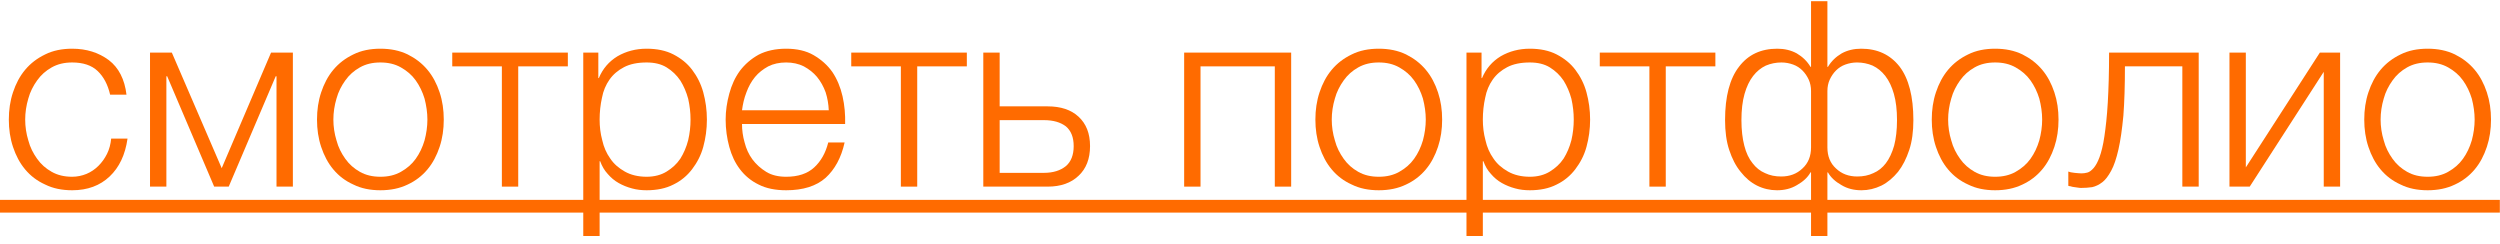 <?xml version="1.0" encoding="UTF-8"?> <svg xmlns="http://www.w3.org/2000/svg" width="154" height="15" viewBox="0 0 154 15" fill="none"> <path d="M4.448 11.72C5.392 11.72 6.16 11.432 6.752 10.872C7.344 10.312 7.712 9.544 7.856 8.536H6.848C6.816 8.872 6.736 9.192 6.592 9.48C6.448 9.768 6.272 10.008 6.064 10.216C5.856 10.424 5.6 10.6 5.328 10.712C5.056 10.824 4.752 10.888 4.448 10.888C3.968 10.888 3.552 10.792 3.184 10.584C2.816 10.376 2.528 10.12 2.288 9.784C2.048 9.448 1.856 9.08 1.744 8.648C1.616 8.232 1.552 7.8 1.552 7.368C1.552 6.936 1.616 6.504 1.744 6.072C1.856 5.656 2.048 5.288 2.288 4.952C2.528 4.616 2.816 4.36 3.184 4.152C3.552 3.944 3.968 3.848 4.448 3.848C5.12 3.848 5.648 4.024 6.016 4.376C6.384 4.728 6.64 5.208 6.784 5.832H7.792C7.68 4.888 7.312 4.168 6.704 3.704C6.08 3.24 5.328 3 4.448 3C3.824 3 3.264 3.112 2.784 3.352C2.288 3.592 1.888 3.896 1.552 4.296C1.216 4.696 0.976 5.16 0.8 5.688C0.624 6.216 0.544 6.776 0.544 7.368C0.544 7.96 0.624 8.52 0.8 9.048C0.976 9.576 1.216 10.04 1.552 10.44C1.888 10.84 2.288 11.144 2.784 11.368C3.264 11.608 3.824 11.72 4.448 11.72Z" fill="#FF6B00"></path> <path d="M13.657 10.36L10.585 3.24H9.241V11.496H10.249V4.696H10.297L13.193 11.496H14.089L16.985 4.696H17.033V11.496H18.041V3.24H16.697L13.657 10.36Z" fill="#FF6B00"></path> <path d="M23.432 11.72C24.056 11.72 24.616 11.608 25.112 11.368C25.592 11.144 25.992 10.84 26.328 10.44C26.664 10.04 26.904 9.576 27.08 9.048C27.256 8.52 27.336 7.96 27.336 7.368C27.336 6.776 27.256 6.216 27.08 5.688C26.904 5.16 26.664 4.696 26.328 4.296C25.992 3.896 25.592 3.592 25.112 3.352C24.616 3.112 24.056 3 23.432 3C22.808 3 22.248 3.112 21.768 3.352C21.272 3.592 20.872 3.896 20.536 4.296C20.2 4.696 19.96 5.16 19.784 5.688C19.608 6.216 19.528 6.776 19.528 7.368C19.528 7.96 19.608 8.52 19.784 9.048C19.96 9.576 20.2 10.04 20.536 10.44C20.872 10.84 21.272 11.144 21.768 11.368C22.248 11.608 22.808 11.72 23.432 11.72ZM23.432 10.888C22.952 10.888 22.536 10.792 22.168 10.584C21.8 10.376 21.512 10.12 21.272 9.784C21.032 9.448 20.84 9.08 20.728 8.648C20.6 8.232 20.536 7.8 20.536 7.368C20.536 6.936 20.6 6.504 20.728 6.072C20.84 5.656 21.032 5.288 21.272 4.952C21.512 4.616 21.8 4.36 22.168 4.152C22.536 3.944 22.952 3.848 23.432 3.848C23.912 3.848 24.328 3.944 24.696 4.152C25.064 4.36 25.368 4.616 25.608 4.952C25.848 5.288 26.024 5.656 26.152 6.072C26.264 6.504 26.328 6.936 26.328 7.368C26.328 7.8 26.264 8.232 26.152 8.648C26.024 9.08 25.848 9.448 25.608 9.784C25.368 10.12 25.064 10.376 24.696 10.584C24.328 10.792 23.912 10.888 23.432 10.888Z" fill="#FF6B00"></path> <path d="M27.859 3.24V4.088H30.915V11.496H31.923V4.088H34.979V3.24H27.859Z" fill="#FF6B00"></path> <path d="M36.857 4.808V3.24H35.929V14.536H36.937V9.928H36.969C37.081 10.232 37.225 10.488 37.433 10.712C37.625 10.936 37.849 11.128 38.105 11.272C38.361 11.416 38.633 11.528 38.937 11.608C39.225 11.688 39.529 11.72 39.833 11.72C40.457 11.72 41.017 11.608 41.481 11.368C41.945 11.144 42.329 10.824 42.633 10.424C42.937 10.024 43.177 9.576 43.321 9.048C43.465 8.52 43.545 7.96 43.545 7.368C43.545 6.776 43.465 6.216 43.321 5.688C43.177 5.16 42.937 4.696 42.633 4.296C42.329 3.896 41.945 3.592 41.481 3.352C41.017 3.112 40.457 3 39.833 3C39.161 3 38.569 3.16 38.041 3.464C37.513 3.784 37.129 4.232 36.889 4.808H36.857ZM39.833 10.888C39.305 10.888 38.857 10.776 38.489 10.568C38.121 10.36 37.817 10.104 37.593 9.768C37.353 9.432 37.193 9.064 37.097 8.632C36.985 8.216 36.937 7.8 36.937 7.368C36.937 6.904 36.985 6.456 37.081 6.024C37.161 5.592 37.321 5.224 37.545 4.904C37.769 4.584 38.073 4.328 38.441 4.136C38.809 3.944 39.273 3.848 39.833 3.848C40.313 3.848 40.729 3.944 41.065 4.152C41.401 4.36 41.689 4.632 41.913 4.968C42.121 5.304 42.281 5.672 42.393 6.088C42.489 6.52 42.537 6.936 42.537 7.368C42.537 7.8 42.489 8.216 42.393 8.632C42.281 9.064 42.121 9.432 41.913 9.768C41.689 10.104 41.401 10.36 41.065 10.568C40.729 10.776 40.313 10.888 39.833 10.888Z" fill="#FF6B00"></path> <path d="M48.428 11.72C49.468 11.72 50.284 11.464 50.86 10.952C51.42 10.44 51.82 9.72 52.028 8.776H51.02C50.86 9.416 50.572 9.928 50.156 10.312C49.74 10.696 49.164 10.888 48.428 10.888C47.948 10.888 47.532 10.792 47.196 10.584C46.86 10.376 46.572 10.12 46.348 9.816C46.124 9.512 45.964 9.16 45.868 8.776C45.756 8.392 45.708 8.008 45.708 7.64H52.06C52.076 7.064 52.028 6.488 51.9 5.928C51.772 5.368 51.564 4.872 51.276 4.44C50.972 4.008 50.588 3.672 50.124 3.4C49.66 3.128 49.084 3 48.428 3C47.772 3 47.196 3.128 46.732 3.368C46.268 3.624 45.884 3.96 45.58 4.36C45.276 4.776 45.068 5.24 44.924 5.768C44.78 6.296 44.7 6.824 44.7 7.368C44.7 7.96 44.78 8.52 44.924 9.048C45.068 9.576 45.276 10.024 45.58 10.424C45.884 10.824 46.268 11.144 46.732 11.368C47.196 11.608 47.772 11.72 48.428 11.72ZM51.052 6.792H45.708C45.756 6.424 45.836 6.056 45.98 5.688C46.108 5.336 46.284 5.016 46.508 4.744C46.732 4.472 47.004 4.264 47.324 4.088C47.644 3.928 48.012 3.848 48.428 3.848C48.828 3.848 49.196 3.928 49.516 4.088C49.836 4.264 50.108 4.472 50.332 4.744C50.556 5.016 50.732 5.336 50.86 5.688C50.972 6.04 51.036 6.408 51.052 6.792Z" fill="#FF6B00"></path> <path d="M52.437 3.24V4.088H55.493V11.496H56.501V4.088H59.557V3.24H52.437Z" fill="#FF6B00"></path> <path d="M61.579 6.552V3.24H60.571V11.496H64.539C65.339 11.496 65.979 11.272 66.443 10.824C66.907 10.392 67.147 9.784 67.147 9C67.147 8.216 66.907 7.624 66.443 7.192C65.979 6.76 65.339 6.552 64.539 6.552H61.579ZM64.299 10.648H61.579V7.4H64.299C64.875 7.4 65.323 7.528 65.659 7.784C65.979 8.056 66.139 8.456 66.139 9C66.139 9.544 65.979 9.96 65.659 10.232C65.323 10.504 64.875 10.648 64.299 10.648Z" fill="#FF6B00"></path> <path d="M79.536 11.496V3.24H72.944V11.496H73.952V4.088H78.528V11.496H79.536Z" fill="#FF6B00"></path> <path d="M84.932 11.72C85.556 11.72 86.116 11.608 86.612 11.368C87.092 11.144 87.492 10.84 87.828 10.44C88.164 10.04 88.404 9.576 88.58 9.048C88.756 8.52 88.836 7.96 88.836 7.368C88.836 6.776 88.756 6.216 88.58 5.688C88.404 5.16 88.164 4.696 87.828 4.296C87.492 3.896 87.092 3.592 86.612 3.352C86.116 3.112 85.556 3 84.932 3C84.308 3 83.748 3.112 83.268 3.352C82.772 3.592 82.372 3.896 82.036 4.296C81.7 4.696 81.46 5.16 81.284 5.688C81.108 6.216 81.028 6.776 81.028 7.368C81.028 7.96 81.108 8.52 81.284 9.048C81.46 9.576 81.7 10.04 82.036 10.44C82.372 10.84 82.772 11.144 83.268 11.368C83.748 11.608 84.308 11.72 84.932 11.72ZM84.932 10.888C84.452 10.888 84.036 10.792 83.668 10.584C83.3 10.376 83.012 10.12 82.772 9.784C82.532 9.448 82.34 9.08 82.228 8.648C82.1 8.232 82.036 7.8 82.036 7.368C82.036 6.936 82.1 6.504 82.228 6.072C82.34 5.656 82.532 5.288 82.772 4.952C83.012 4.616 83.3 4.36 83.668 4.152C84.036 3.944 84.452 3.848 84.932 3.848C85.412 3.848 85.828 3.944 86.196 4.152C86.564 4.36 86.868 4.616 87.108 4.952C87.348 5.288 87.524 5.656 87.652 6.072C87.764 6.504 87.828 6.936 87.828 7.368C87.828 7.8 87.764 8.232 87.652 8.648C87.524 9.08 87.348 9.448 87.108 9.784C86.868 10.12 86.564 10.376 86.196 10.584C85.828 10.792 85.412 10.888 84.932 10.888Z" fill="#FF6B00"></path> <path d="M91.263 4.808V3.24H90.335V14.536H91.343V9.928H91.375C91.487 10.232 91.631 10.488 91.839 10.712C92.031 10.936 92.255 11.128 92.511 11.272C92.767 11.416 93.039 11.528 93.343 11.608C93.631 11.688 93.935 11.72 94.239 11.72C94.863 11.72 95.423 11.608 95.887 11.368C96.351 11.144 96.735 10.824 97.039 10.424C97.343 10.024 97.583 9.576 97.727 9.048C97.871 8.52 97.951 7.96 97.951 7.368C97.951 6.776 97.871 6.216 97.727 5.688C97.583 5.16 97.343 4.696 97.039 4.296C96.735 3.896 96.351 3.592 95.887 3.352C95.423 3.112 94.863 3 94.239 3C93.567 3 92.975 3.16 92.447 3.464C91.919 3.784 91.535 4.232 91.295 4.808H91.263ZM94.239 10.888C93.711 10.888 93.263 10.776 92.895 10.568C92.527 10.36 92.223 10.104 91.999 9.768C91.759 9.432 91.599 9.064 91.503 8.632C91.391 8.216 91.343 7.8 91.343 7.368C91.343 6.904 91.391 6.456 91.487 6.024C91.567 5.592 91.727 5.224 91.951 4.904C92.175 4.584 92.479 4.328 92.847 4.136C93.215 3.944 93.679 3.848 94.239 3.848C94.719 3.848 95.135 3.944 95.471 4.152C95.807 4.36 96.095 4.632 96.319 4.968C96.527 5.304 96.687 5.672 96.799 6.088C96.895 6.52 96.943 6.936 96.943 7.368C96.943 7.8 96.895 8.216 96.799 8.632C96.687 9.064 96.527 9.432 96.319 9.768C96.095 10.104 95.807 10.36 95.471 10.568C95.135 10.776 94.719 10.888 94.239 10.888Z" fill="#FF6B00"></path> <path d="M98.546 3.24V4.088H101.603V11.496H102.611V4.088H105.667V3.24H98.546Z" fill="#FF6B00"></path> <path d="M111.528 10.616H111.56V14.536H112.568V10.616C112.584 10.632 112.584 10.632 112.6 10.616C112.776 10.936 113.064 11.192 113.432 11.4C113.8 11.624 114.216 11.72 114.664 11.72C115.096 11.72 115.496 11.624 115.896 11.432C116.28 11.24 116.616 10.952 116.92 10.584C117.208 10.216 117.432 9.768 117.608 9.24C117.784 8.712 117.864 8.088 117.864 7.4C117.864 5.944 117.576 4.84 117.016 4.104C116.44 3.368 115.656 3 114.648 3C114.2 3 113.8 3.096 113.448 3.288C113.096 3.496 112.808 3.768 112.6 4.12H112.568V0.072H111.56V4.12H111.528C111.32 3.768 111.032 3.496 110.68 3.288C110.328 3.096 109.928 3 109.48 3C108.472 3 107.688 3.368 107.128 4.104C106.552 4.84 106.264 5.944 106.264 7.4C106.264 8.088 106.344 8.712 106.52 9.24C106.696 9.768 106.92 10.216 107.224 10.584C107.512 10.952 107.848 11.24 108.232 11.432C108.616 11.624 109.032 11.72 109.464 11.72C109.912 11.72 110.328 11.624 110.696 11.4C111.064 11.192 111.352 10.936 111.528 10.616ZM109.72 10.872C109.352 10.872 109.032 10.808 108.728 10.664C108.424 10.536 108.168 10.328 107.96 10.056C107.736 9.784 107.56 9.416 107.448 8.968C107.336 8.536 107.272 8.008 107.272 7.4C107.272 6.776 107.336 6.232 107.464 5.784C107.592 5.336 107.768 4.968 107.992 4.68C108.216 4.392 108.472 4.184 108.776 4.04C109.08 3.912 109.4 3.848 109.736 3.848C109.992 3.848 110.232 3.896 110.456 3.976C110.68 4.056 110.872 4.184 111.032 4.344C111.192 4.504 111.32 4.696 111.416 4.904C111.512 5.112 111.56 5.352 111.56 5.608V9.08C111.56 9.624 111.384 10.056 111.032 10.376C110.68 10.712 110.248 10.872 109.72 10.872ZM114.408 10.872C113.88 10.872 113.448 10.712 113.096 10.376C112.744 10.056 112.568 9.624 112.568 9.08V5.608C112.568 5.352 112.616 5.112 112.712 4.904C112.808 4.696 112.936 4.504 113.096 4.344C113.256 4.184 113.448 4.056 113.672 3.976C113.896 3.896 114.136 3.848 114.392 3.848C114.728 3.848 115.048 3.912 115.352 4.04C115.656 4.184 115.912 4.392 116.136 4.68C116.36 4.968 116.536 5.336 116.664 5.784C116.792 6.232 116.856 6.776 116.856 7.4C116.856 8.008 116.792 8.536 116.68 8.968C116.552 9.416 116.376 9.784 116.168 10.056C115.96 10.328 115.704 10.536 115.4 10.664C115.096 10.808 114.776 10.872 114.408 10.872Z" fill="#FF6B00"></path> <path d="M122.901 11.72C123.525 11.72 124.085 11.608 124.581 11.368C125.061 11.144 125.461 10.84 125.797 10.44C126.133 10.04 126.373 9.576 126.549 9.048C126.725 8.52 126.805 7.96 126.805 7.368C126.805 6.776 126.725 6.216 126.549 5.688C126.373 5.16 126.133 4.696 125.797 4.296C125.461 3.896 125.061 3.592 124.581 3.352C124.085 3.112 123.525 3 122.901 3C122.277 3 121.717 3.112 121.237 3.352C120.741 3.592 120.341 3.896 120.005 4.296C119.669 4.696 119.429 5.16 119.253 5.688C119.077 6.216 118.997 6.776 118.997 7.368C118.997 7.96 119.077 8.52 119.253 9.048C119.429 9.576 119.669 10.04 120.005 10.44C120.341 10.84 120.741 11.144 121.237 11.368C121.717 11.608 122.277 11.72 122.901 11.72ZM122.901 10.888C122.421 10.888 122.005 10.792 121.637 10.584C121.269 10.376 120.981 10.12 120.741 9.784C120.501 9.448 120.309 9.08 120.197 8.648C120.069 8.232 120.005 7.8 120.005 7.368C120.005 6.936 120.069 6.504 120.197 6.072C120.309 5.656 120.501 5.288 120.741 4.952C120.981 4.616 121.269 4.36 121.637 4.152C122.005 3.944 122.421 3.848 122.901 3.848C123.381 3.848 123.797 3.944 124.165 4.152C124.533 4.36 124.837 4.616 125.077 4.952C125.317 5.288 125.493 5.656 125.621 6.072C125.733 6.504 125.797 6.936 125.797 7.368C125.797 7.8 125.733 8.232 125.621 8.648C125.493 9.08 125.317 9.448 125.077 9.784C124.837 10.12 124.533 10.376 124.165 10.584C123.797 10.792 123.381 10.888 122.901 10.888Z" fill="#FF6B00"></path> <path d="M128.208 11.576C128.432 11.576 128.656 11.56 128.88 11.528C129.088 11.48 129.296 11.384 129.504 11.224C129.696 11.08 129.872 10.84 130.048 10.52C130.224 10.2 130.368 9.768 130.496 9.208C130.624 8.648 130.72 7.96 130.8 7.128C130.864 6.296 130.896 5.288 130.896 4.088H134.432V11.496H135.44V3.24H129.92C129.92 4.456 129.888 5.48 129.84 6.312C129.792 7.16 129.712 7.848 129.632 8.392C129.552 8.952 129.44 9.384 129.328 9.688C129.216 9.992 129.088 10.216 128.96 10.36C128.832 10.504 128.704 10.6 128.576 10.632C128.448 10.664 128.336 10.68 128.224 10.68C128.112 10.68 127.968 10.664 127.792 10.648C127.616 10.632 127.488 10.6 127.408 10.568V11.448C127.44 11.464 127.488 11.464 127.568 11.48C127.632 11.512 127.712 11.512 127.792 11.528L128.016 11.56C128.096 11.576 128.16 11.576 128.208 11.576Z" fill="#FF6B00"></path> <path d="M138.343 10.312V3.24H137.335V11.496H138.583L143.143 4.424V11.496H144.151V3.24H142.903L138.343 10.312Z" fill="#FF6B00"></path> <path d="M149.542 11.72C150.166 11.72 150.726 11.608 151.222 11.368C151.702 11.144 152.102 10.84 152.438 10.44C152.774 10.04 153.014 9.576 153.19 9.048C153.366 8.52 153.446 7.96 153.446 7.368C153.446 6.776 153.366 6.216 153.19 5.688C153.014 5.16 152.774 4.696 152.438 4.296C152.102 3.896 151.702 3.592 151.222 3.352C150.726 3.112 150.166 3 149.542 3C148.918 3 148.358 3.112 147.878 3.352C147.382 3.592 146.982 3.896 146.646 4.296C146.31 4.696 146.07 5.16 145.894 5.688C145.718 6.216 145.638 6.776 145.638 7.368C145.638 7.96 145.718 8.52 145.894 9.048C146.07 9.576 146.31 10.04 146.646 10.44C146.982 10.84 147.382 11.144 147.878 11.368C148.358 11.608 148.918 11.72 149.542 11.72ZM149.542 10.888C149.062 10.888 148.646 10.792 148.278 10.584C147.91 10.376 147.622 10.12 147.382 9.784C147.142 9.448 146.95 9.08 146.838 8.648C146.71 8.232 146.646 7.8 146.646 7.368C146.646 6.936 146.71 6.504 146.838 6.072C146.95 5.656 147.142 5.288 147.382 4.952C147.622 4.616 147.91 4.36 148.278 4.152C148.646 3.944 149.062 3.848 149.542 3.848C150.022 3.848 150.438 3.944 150.806 4.152C151.174 4.36 151.478 4.616 151.718 4.952C151.958 5.288 152.134 5.656 152.262 6.072C152.374 6.504 152.438 6.936 152.438 7.368C152.438 7.8 152.374 8.232 152.262 8.648C152.134 9.08 151.958 9.448 151.718 9.784C151.478 10.12 151.174 10.376 150.806 10.584C150.438 10.792 150.022 10.888 149.542 10.888Z" fill="#FF6B00"></path> <path d="M0 12.312H153.99V13.096H0V12.312Z" fill="#FF6B00"></path> </svg> 